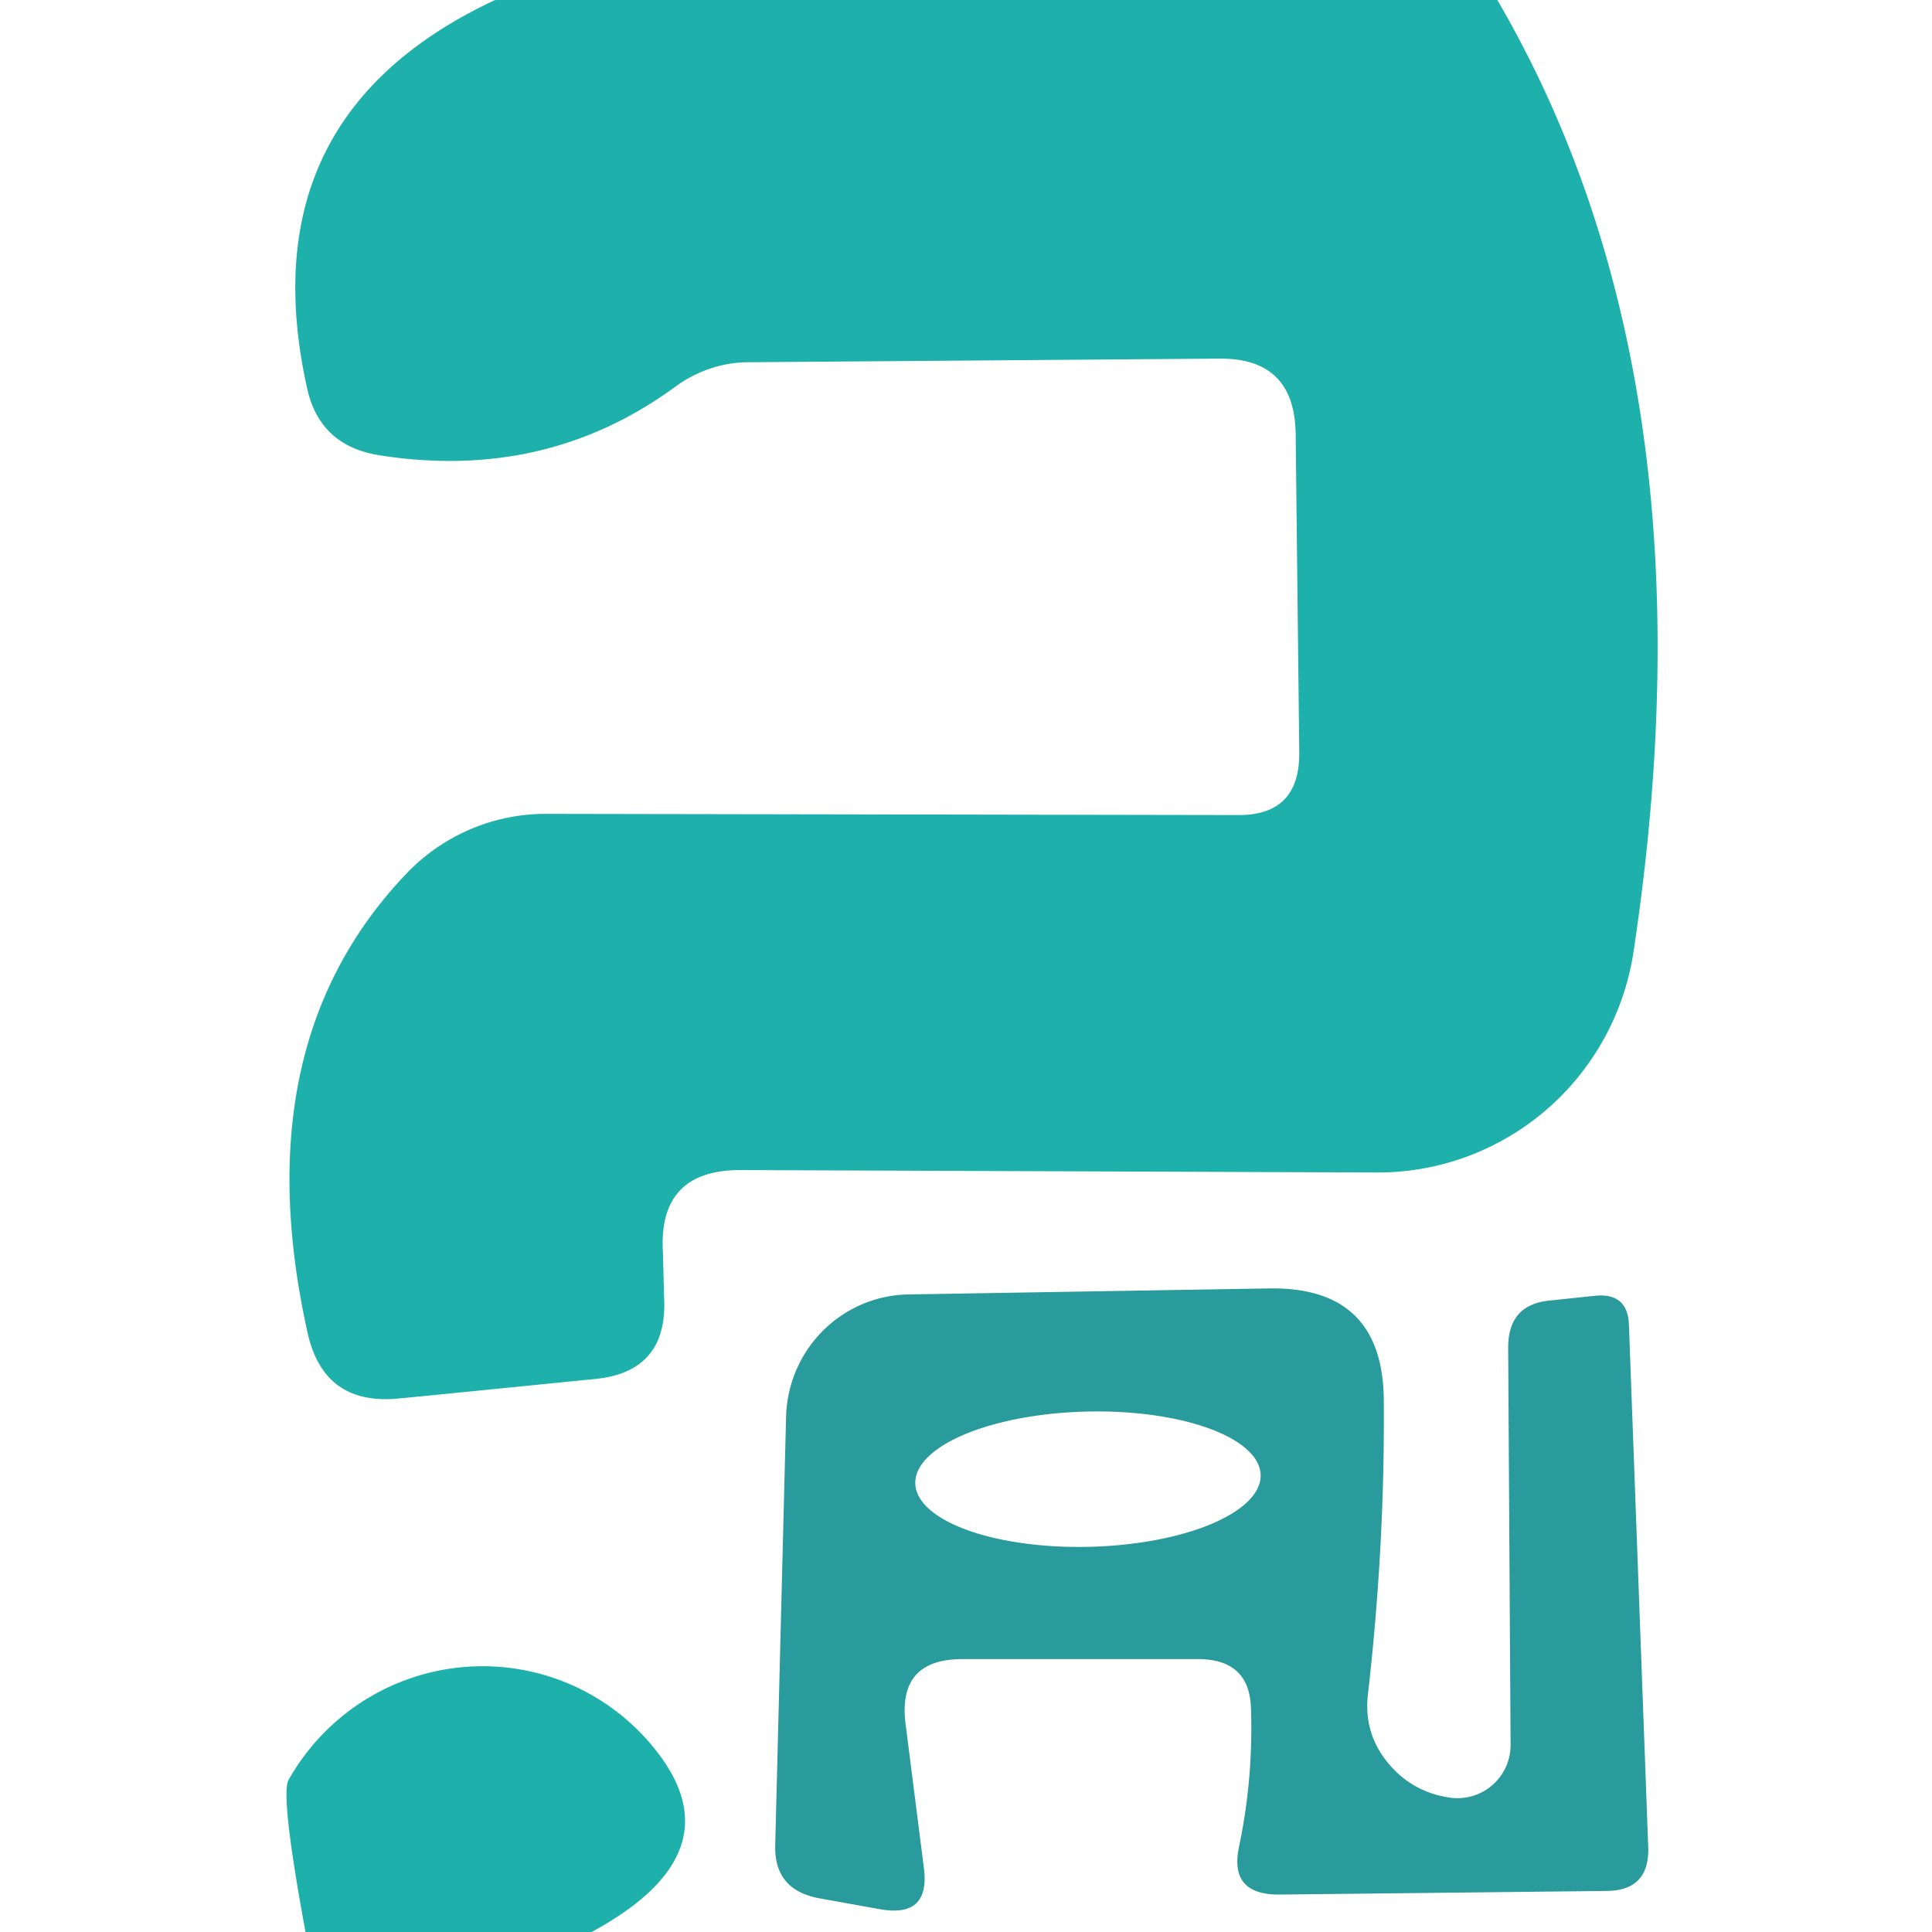 <?xml version="1.0" encoding="UTF-8" standalone="no"?>
<!DOCTYPE svg PUBLIC "-//W3C//DTD SVG 1.1//EN" "http://www.w3.org/Graphics/SVG/1.1/DTD/svg11.dtd">
<svg xmlns="http://www.w3.org/2000/svg" version="1.1" viewBox="0.00 0.00 16.00 16.00">
<path fill="#1eb1ab" d="
  M 4.10 0.00
  L 12.40 0.00
  Q 14.24 3.15 13.53 7.87
  A 2.15 2.14 -85.7 0 1 11.40 9.71
  L 6.13 9.69
  Q 5.45 9.69 5.49 10.37
  L 5.50 10.75
  Q 5.53 11.36 4.93 11.42
  Q 3.43 11.57 3.32 11.58
  Q 2.69 11.65 2.55 11.05
  Q 2.01 8.64 3.38 7.22
  A 1.60 1.59 -67.7 0 1 4.52 6.74
  L 10.26 6.75
  Q 10.76 6.75 10.76 6.24
  L 10.73 3.59
  Q 10.72 2.96 10.09 2.97
  L 6.20 3.00
  A 1.05 1.00 -61.3 0 0 5.61 3.19
  Q 4.53 3.99 3.14 3.77
  Q 2.64 3.69 2.54 3.20
  Q 2.05 0.96 4.10 0.00
  Z"
/>
<path fill="#149192" fill-opacity="0.906" d="
  M 12.51 14.45
  L 12.49 11.16
  Q 12.49 10.80 12.84 10.77
  L 13.22 10.73
  Q 13.48 10.71 13.49 10.97
  L 13.65 15.30
  Q 13.66 15.66 13.30 15.66
  Q 10.61 15.69 10.59 15.69
  Q 10.18 15.69 10.26 15.30
  Q 10.38 14.73 10.36 14.15
  Q 10.35 13.75 9.94 13.74
  L 7.97 13.74
  Q 7.43 13.74 7.50 14.28
  L 7.65 15.46
  Q 7.71 15.89 7.28 15.81
  L 6.78 15.72
  Q 6.41 15.65 6.42 15.28
  L 6.51 11.73
  A 1.04 1.03 -89.7 0 1 7.52 10.72
  L 10.52 10.67
  Q 11.45 10.66 11.46 11.59
  Q 11.47 12.79 11.33 14.02
  Q 11.28 14.41 11.58 14.69
  Q 11.77 14.86 12.03 14.89
  A 0.44 0.44 0.0 0 0 12.51 14.45
  Z
  M 10.44 12.215
  A 1.43 0.56 -1.4 0 0 8.996 11.69
  A 1.43 0.56 -1.4 0 0 7.58 12.285
  A 1.43 0.56 -1.4 0 0 9.024 12.81
  A 1.43 0.56 -1.4 0 0 10.44 12.215
  Z"
/>
<path fill="#1eb1ab" d="
  M 4.90 16.00
  L 2.53 16.00
  Q 2.32 14.86 2.39 14.74
  A 1.84 1.83 -48.3 0 1 5.48 14.56
  Q 6.06 15.37 4.90 16.00
  Z"
/>
</svg>
